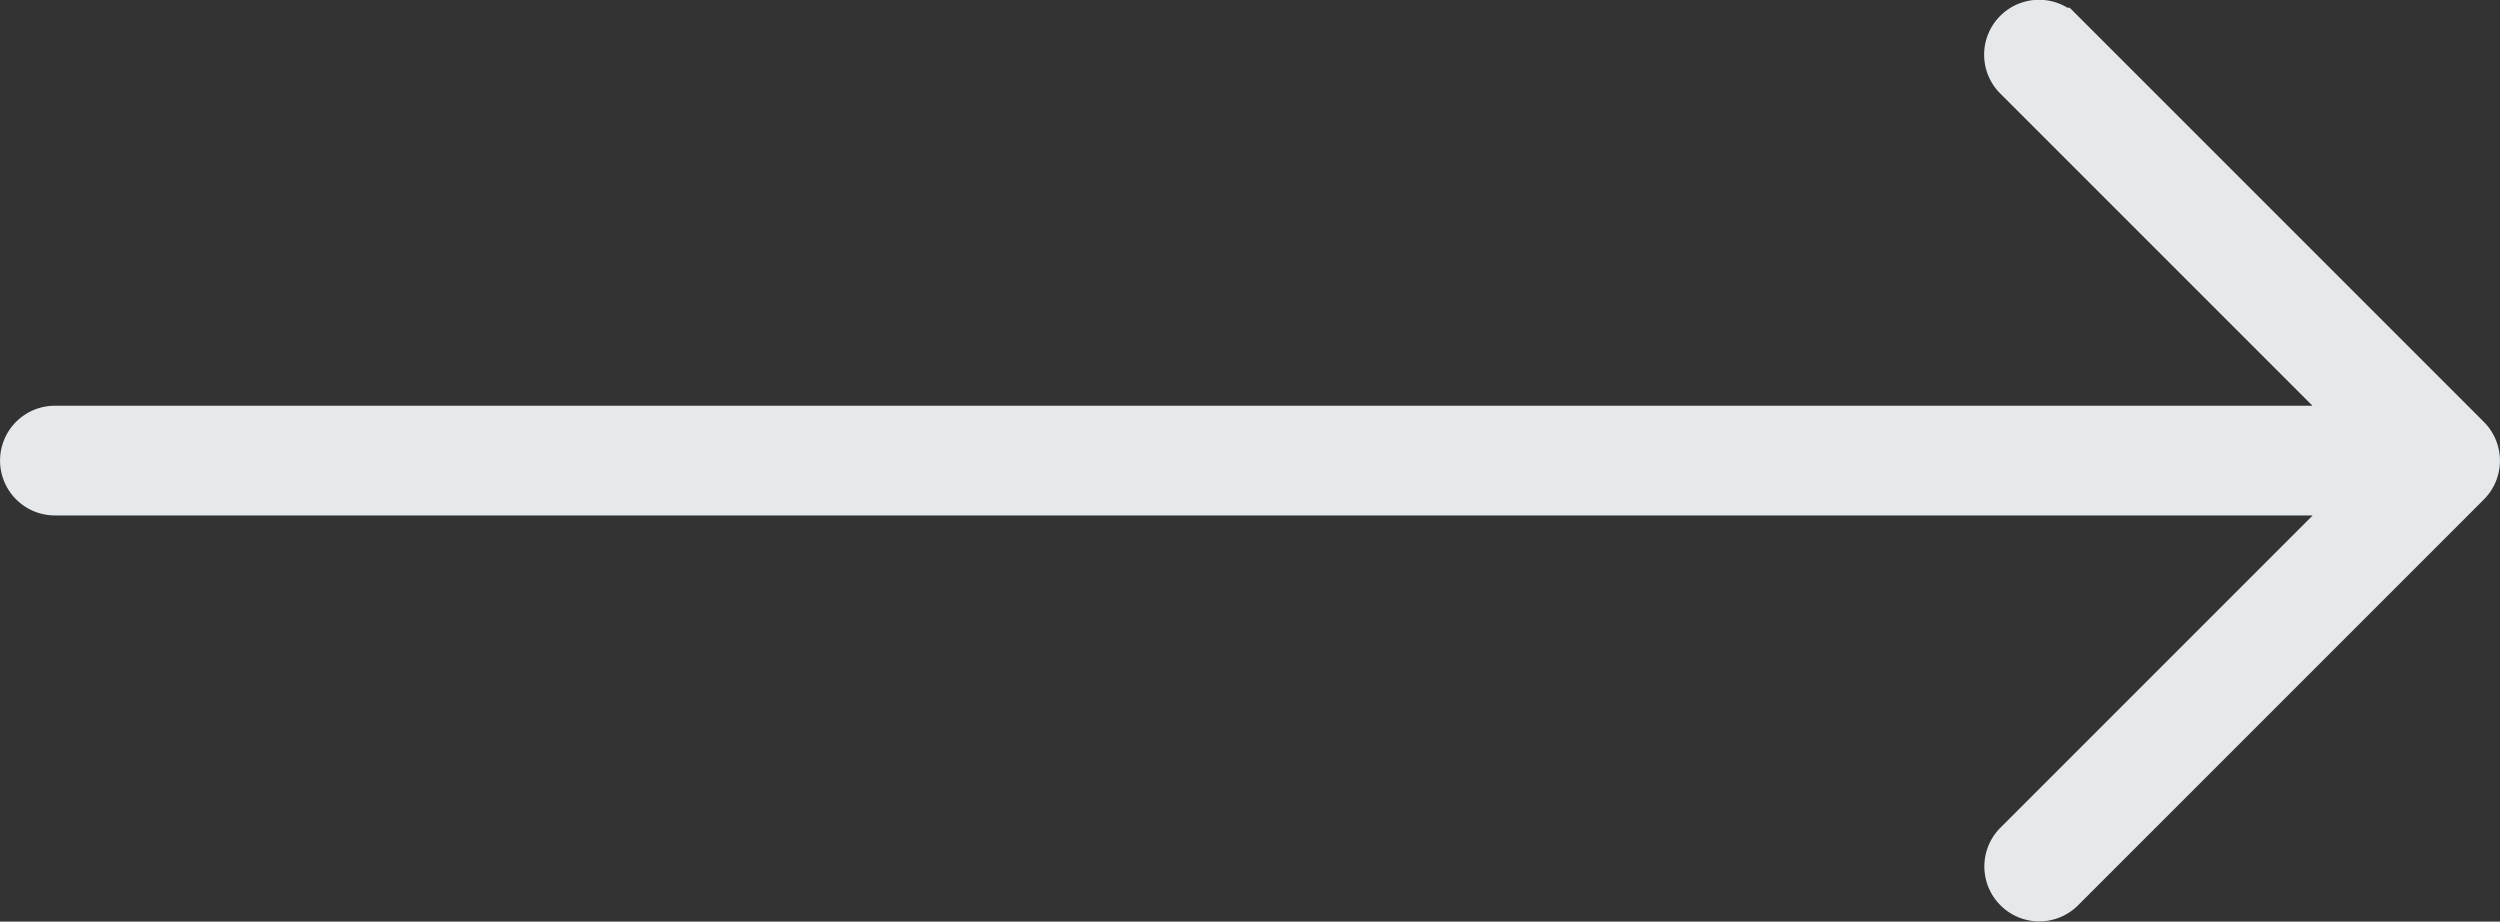 <svg xmlns="http://www.w3.org/2000/svg" width="44.938" height="16.566" viewBox="0 0 44.938 16.566">
  <rect x="0" y="0" width="44.938" height="16.566" fill="#333333" stroke="none"/>
  <g id="right" transform="translate(15.08 -103.052)">
    <g id="Group_246" data-name="Group 246" transform="translate(-14.58 103.552)">
      <path id="Path_262" data-name="Path 262" d="M-22.213,92.772l-7.3-7.3a.486.486,0,0,0-.688,0,.486.486,0,0,0,0,.688l6.466,6.466H-65.522a.486.486,0,0,0-.486.486.486.486,0,0,0,.486.486h41.791l-6.466,6.466a.486.486,0,0,0,0,.688.485.485,0,0,0,.344.143.485.485,0,0,0,.344-.143l7.3-7.3A.486.486,0,0,0-22.213,92.772Z" transform="translate(66.009 -85.333)" fill="#ebeef0" stroke="#e6e9eb" stroke-width="1"/>
    </g>
  </g>
</svg>
